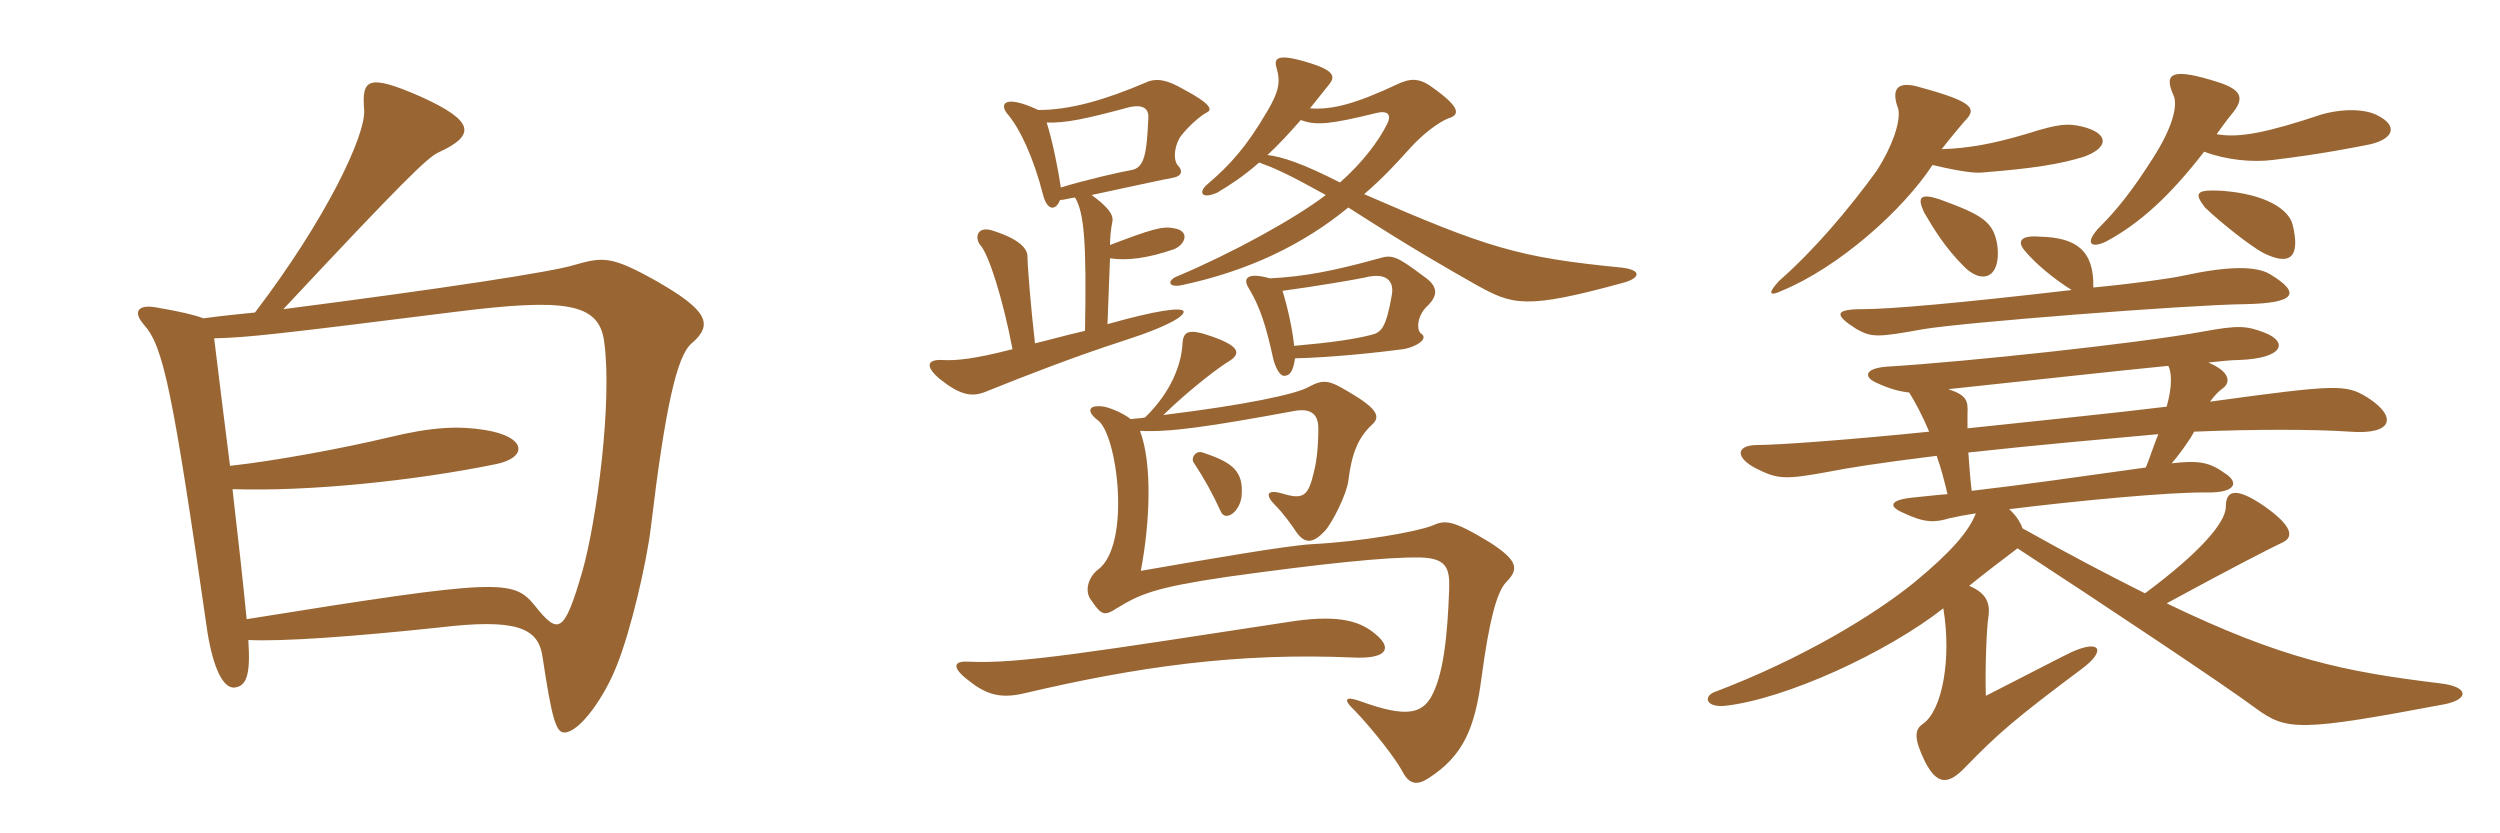 <svg xmlns="http://www.w3.org/2000/svg" xmlns:xlink="http://www.w3.org/1999/xlink" width="450" height="150"><path fill="#996633" padding="10" d="M124.50 61.80C128.55 58.35 127.20 55.80 118.35 50.70C110.10 46.05 108.60 46.20 103.35 47.70C99.60 48.90 80.10 51.90 51 55.65C72.60 32.55 76.95 28.35 78.90 27.45C85.80 24.30 85.35 21.75 75.75 17.40C66.15 13.20 65.10 14.25 65.55 19.80C65.85 24.30 58.80 39.30 45.90 56.25C42.90 56.55 39.90 56.85 36.60 57.30C35.10 56.70 32.55 56.10 28.20 55.35C25.05 54.75 23.70 55.95 25.95 58.50C29.40 62.40 31.05 70.05 37.35 113.85C38.40 120.30 40.20 124.05 42.30 123.75C44.25 123.45 45.15 121.80 44.70 115.20C50.85 115.50 63.45 114.60 79.05 112.95C92.85 111.30 96.90 112.95 97.65 118.20C99.30 129.15 100.05 131.85 101.55 131.85C104.40 131.85 108.90 125.25 111 119.85C113.55 113.55 116.40 101.25 117.15 94.95C119.70 73.65 121.80 64.05 124.50 61.80ZM108.75 61.50C110.25 72.30 107.40 93.75 104.85 102.75C101.55 114.15 100.50 114.30 96.30 109.05C92.40 104.25 90.15 104.10 44.40 111.45C43.80 105.30 42.90 97.05 41.85 88.05C55.65 88.50 74.55 86.55 89.25 83.55C95.10 82.35 94.80 78.60 87.30 77.40C82.65 76.65 77.85 76.80 69.90 78.75C61.65 80.70 49.65 82.95 41.40 83.85C40.20 74.25 39.30 67.20 38.55 60.90C44.70 60.75 49.95 60.15 82.20 56.10C101.55 53.70 107.85 54.45 108.75 61.50ZM292.35 50.85C295.05 50.10 295.80 48.60 291.75 48.15C273.45 46.35 267.90 44.70 245.55 34.95C249 31.95 250.80 30 253.65 26.85C256.20 24 258.90 22.05 260.70 21.30C262.80 20.70 262.95 19.35 257.85 15.75C255.45 13.95 253.80 14.10 251.55 15.15C243.90 18.75 239.70 19.80 235.80 19.50C237 18 238.20 16.50 239.40 15C240.30 13.80 240 12.75 236.40 11.55C229.95 9.45 229.20 10.35 229.80 12.30C230.55 14.85 230.10 16.65 228.15 19.95C224.40 26.40 221.40 29.70 217.35 33.15C215.70 34.50 216.15 36 219.15 34.65C221.40 33.30 223.95 31.65 226.65 29.25C229.50 30.30 231.60 31.20 238.65 35.10C232.95 39.45 221.70 45.60 212.10 49.65C210 50.40 210.15 51.90 212.85 51.30C224.70 48.75 234.45 44.10 242.70 37.35C254.85 45.15 260.25 48.15 265.50 51.15C272.25 54.90 274.35 55.80 292.35 50.85ZM217.20 20.25C218.25 19.80 218.10 18.75 213 16.05C210.15 14.40 208.20 13.95 206.25 14.85C198.90 18 192.60 19.80 186.90 19.80C180.45 16.80 179.85 18.90 181.50 20.70C183.60 23.25 186 28.20 187.80 35.25C188.55 37.95 190.05 37.95 190.80 36C191.55 36 192.30 35.70 193.50 35.55C195.15 38.25 195.60 43.65 195.30 59.55C192 60.30 188.85 61.20 186.30 61.80C185.55 55.35 184.95 47.85 184.95 46.20C184.95 44.70 183.45 43.05 178.80 41.55C175.80 40.50 175.35 42.90 176.55 44.25C177.90 45.75 180.45 53.40 182.25 62.85C175.35 64.65 171.90 64.95 169.65 64.80C166.80 64.65 166.50 66 169.20 68.25C172.80 71.10 174.90 71.55 177.45 70.50C184.50 67.65 193.80 64.05 202.20 61.35C211.50 58.35 213.45 56.55 213 55.95C212.40 55.35 208.35 55.80 199.35 58.35L199.80 46.50C202.95 46.95 206.55 46.50 211.35 44.85C213.45 43.95 214.20 41.55 211.35 41.10C209.25 40.65 207.30 41.25 199.80 44.10C199.80 42.90 199.95 41.25 200.25 39.75C200.40 38.55 199.35 37.20 196.50 35.10C202.05 33.90 209.70 32.25 211.35 31.95C212.70 31.65 213 30.75 211.95 29.70C211.05 28.50 211.50 25.80 212.70 24.30C214.05 22.65 215.85 21 217.20 20.25ZM256.80 55.20C259.05 53.10 258.75 51.45 256.35 49.80C251.55 46.20 250.65 45.75 248.25 46.50C240.15 48.75 234.75 49.80 228.60 50.10C224.25 48.90 223.80 50.25 224.70 51.75C226.80 55.20 227.85 58.50 229.20 64.65C229.50 65.85 230.25 67.65 231.15 67.65C232.20 67.65 232.80 66.75 233.10 64.50C239.70 64.35 248.10 63.45 252.60 62.85C254.55 62.55 257.40 61.05 255.75 60C255 59.40 255 57 256.80 55.20ZM223.50 89.10C223.80 84.90 222 83.25 216.45 81.45C215.25 81 214.20 82.50 214.95 83.40C216.75 86.10 218.40 89.10 219.75 92.10C220.65 94.05 223.35 91.95 223.50 89.10ZM271.05 104.85C273.45 102.45 273.30 100.95 268.20 97.65C261.30 93.45 260.10 93.60 257.70 94.65C255 95.70 245.10 97.50 236.10 97.95C231.30 98.25 217.50 100.65 205.35 102.75C207 94.05 207.45 83.55 205.20 77.55C210.45 77.85 217.65 76.80 233.10 73.95C235.80 73.50 237.30 74.40 237.30 77.10C237.30 80.40 237 82.95 236.55 84.75C235.50 89.40 234.60 90 230.70 88.80C228 88.05 227.70 89.10 229.50 90.90C231 92.40 232.50 94.50 233.40 95.85C234.90 97.95 236.40 97.80 238.50 95.55C239.85 94.05 242.40 88.95 242.70 86.55C243.30 81.60 244.50 78.75 246.90 76.50C248.40 75.15 248.40 73.80 242.70 70.50C239.25 68.40 238.20 68.25 235.65 69.60C233.40 70.95 224.10 72.90 209.40 74.70C214.50 69.75 219.60 66 221.10 65.10C223.35 63.75 223.35 62.40 218.25 60.60C214.05 59.10 213 59.55 212.85 61.80C212.70 65.40 210.90 70.50 206.10 75.15C205.35 75.30 204.45 75.30 203.55 75.45C202.20 74.40 200.10 73.50 198.75 73.20C195.75 72.75 195.60 74.10 197.55 75.60C201.15 78 203.70 98.25 197.55 102.60C196.05 103.80 195 106.35 196.50 108.15C198.30 110.85 198.90 110.85 201 109.50C205.20 106.95 207.75 105.75 221.10 103.80C237.30 101.55 249.75 100.20 255.75 100.35C260.25 100.50 261 102.15 260.85 106.05C260.55 114.60 259.80 121.65 257.55 125.55C255.90 128.25 253.35 129.30 245.10 126.30C242.25 125.25 241.50 125.70 243.90 127.95C247.20 131.40 251.40 136.80 252.45 138.90C253.65 141.15 255 141.45 257.10 140.10C263.40 136.05 265.50 131.10 266.70 121.80C268.05 111.75 269.40 106.65 271.05 104.85ZM248.10 114.60C245.10 111.75 241.20 110.70 233.25 111.75C196.80 117.30 183.45 119.55 174.30 119.10C171.75 118.95 171.30 120 173.85 122.10C177.30 124.95 179.85 125.85 184.35 124.80C204.75 120 222.75 117.45 243.45 118.35C249.45 118.65 250.50 116.85 248.10 114.60ZM206.70 21.30C206.40 27.90 205.95 30.15 203.70 30.60C201.90 30.90 195.30 32.40 190.95 33.75C190.50 30.60 189.45 25.35 188.40 22.05C191.85 22.20 195.75 21.30 202.50 19.50C205.50 18.60 206.85 19.35 206.70 21.30ZM249.75 22.20C248.10 25.50 245.25 29.25 241.20 32.85C234.45 29.40 230.70 28.20 228.15 27.90C230.10 26.10 231.90 24.15 234.15 21.60C236.85 22.65 239.55 22.35 247.50 20.40C249.75 19.80 250.50 20.55 249.75 22.20ZM250.50 53.25C249.45 59.25 248.55 59.85 246.75 60.30C243.75 61.05 239.85 61.65 232.95 62.25C232.65 59.25 231.75 55.20 230.85 52.35C236.40 51.60 243.60 50.40 245.70 49.95C249.15 49.05 251.10 50.25 250.50 53.25ZM372.90 52.20C352.35 54.60 340.05 55.65 335.25 55.65C330.15 55.65 330.15 56.70 334.20 59.25C336.90 60.75 337.95 60.75 346.20 59.25C353.25 58.05 393.45 54.90 403.95 54.75C413.25 54.60 414.30 52.80 408.60 49.35C406.05 47.85 401.10 47.85 392.85 49.65C390.75 50.10 384.60 51 376.80 51.75C376.95 45.15 373.80 42.75 367.20 42.60C363.60 42.30 363.15 43.50 364.35 45C366.30 47.40 369.75 50.25 372.90 52.20ZM359.55 44.40C358.95 39.90 356.85 38.70 349.05 35.85C345.75 34.80 345 35.40 346.35 38.25C348 41.10 350.10 44.55 353.40 47.85C356.70 51.30 360.15 50.10 359.55 44.40ZM412.65 40.35C411.90 37.65 407.85 34.95 400.05 34.35C395.10 34.05 394.95 34.80 396.90 37.35C400.20 40.50 405.30 44.40 407.25 45.45C412.20 48 414.15 46.35 412.65 40.35ZM349.50 26.85C351 24.90 352.80 22.80 353.55 21.90C355.80 19.65 355.65 18.45 345.75 15.75C341.40 14.40 340.35 16.05 341.70 19.65C342.15 22.05 340.50 26.55 337.80 30.75C332.55 37.95 326.55 45 320.25 50.55C318.15 52.80 318.45 53.40 320.70 52.35C330.90 48.15 342.45 37.95 347.85 29.70C352.95 30.90 355.50 31.20 356.85 31.05C366.15 30.30 370.80 29.55 375.15 28.20C379.65 26.55 379.65 24 374.85 22.80C372.30 22.20 370.80 22.20 365.10 24C358.65 25.95 354.15 26.70 349.50 26.85ZM399 24.15C399.45 23.55 400.80 21.60 401.70 20.55C404.10 17.70 403.50 16.20 399.45 14.85C391.05 12.15 389.40 13.05 391.20 17.10C392.10 18.90 391.05 22.95 387.60 28.35C384 34.05 381.15 37.65 378.15 40.65C375.15 43.65 376.20 44.85 379.05 43.50C385.20 40.20 390.60 35.25 396.75 27.30C400.65 28.80 405.45 29.25 409.05 28.80C417.75 27.75 423.75 26.55 426.75 25.95C430.95 24.90 431.55 22.65 428.10 20.85C426.30 19.80 422.55 19.35 418.05 20.55C408.15 23.85 403.05 24.90 399 24.15ZM386.25 84.15C375.45 85.65 364.05 87.30 354.90 88.35C354.60 85.80 354.45 83.40 354.30 81.45C366.60 80.10 380.25 78.90 388.50 78.15C387.75 79.95 387.15 81.90 386.25 84.15ZM390.30 65.85C390.90 67.05 391.05 69.45 390 73.20C380.25 74.40 366.75 75.75 354.15 77.10C354.15 76.05 354.15 75.15 354.15 74.40C354.30 72 353.85 71.10 350.70 70.05C367.65 68.25 381.15 66.75 390.30 65.85ZM343.65 70.65C344.70 72.30 346.05 74.85 347.25 77.70C332.55 79.20 319.95 80.10 316.35 80.10C312.45 80.10 312.30 82.35 316.05 84.30C319.95 86.25 321.15 86.40 329.25 84.90C332.25 84.30 337.65 83.40 348.60 82.05C349.35 84.15 349.95 86.40 350.55 88.95C348.30 89.10 346.20 89.40 344.40 89.55C339.90 90 340.05 91.20 342.45 92.25C346.50 94.20 348.30 94.05 350.85 93.30C352.20 93 353.70 92.70 355.65 92.40C354.45 95.55 351.30 99.30 344.55 104.85C337.35 110.70 324.30 118.65 308.40 124.65C306.60 125.55 307.20 127.35 310.50 127.05C321.30 125.85 339.45 117.60 349.80 109.50C351.30 118.50 349.65 127.95 346.05 130.35C344.55 131.40 344.55 133.05 346.50 137.10C348.60 141.15 350.55 141.45 353.70 138.15C359.55 132.15 362.40 129.60 374.85 120.30C379.05 117.15 378.15 115.05 373.05 117.30C372 117.75 366 120.90 357.45 125.25C357.30 120.15 357.60 112.95 357.90 111.15C358.35 108.30 357.30 106.65 354.45 105.45C357.60 102.90 360 101.10 363.15 98.70C378.30 108.60 400.20 123.15 406.05 127.50C411.60 131.55 413.85 131.70 440.10 126.75C444.45 125.85 444.45 123.60 439.20 123C421.95 120.90 410.85 118.65 390 108.60C401.85 102.15 409.20 98.40 410.85 97.65C413.10 96.60 412.35 94.50 407.70 91.20C402.30 87.45 400.65 88.35 400.65 91.20C400.65 94.05 396 99.45 386.10 106.80C379.80 103.65 372.60 99.90 364.05 95.10C363.75 94.20 363 92.85 361.65 91.65C373.80 90.15 390.90 88.50 397.50 88.65C402.45 88.65 403.05 86.85 400.50 85.20C397.80 83.25 395.85 82.80 390.90 83.40C391.95 82.20 393.90 79.65 394.95 77.70C405.75 77.25 416.40 77.25 423 77.70C430.80 78.30 431.55 75 426.15 71.55C422.25 69.15 420.75 69.15 397.80 72.30C398.70 71.10 399.30 70.50 399.90 70.05C401.70 68.85 401.40 66.90 397.50 65.25C400.20 64.95 402 64.80 403.05 64.80C411.15 64.50 411.90 61.50 407.55 59.85C404.40 58.65 402.90 58.50 396.45 59.70C384.90 61.80 354.30 65.10 339.60 66C335.70 66.30 335.40 67.80 337.65 68.85C340.20 70.05 342.15 70.50 343.65 70.65Z"/></svg>